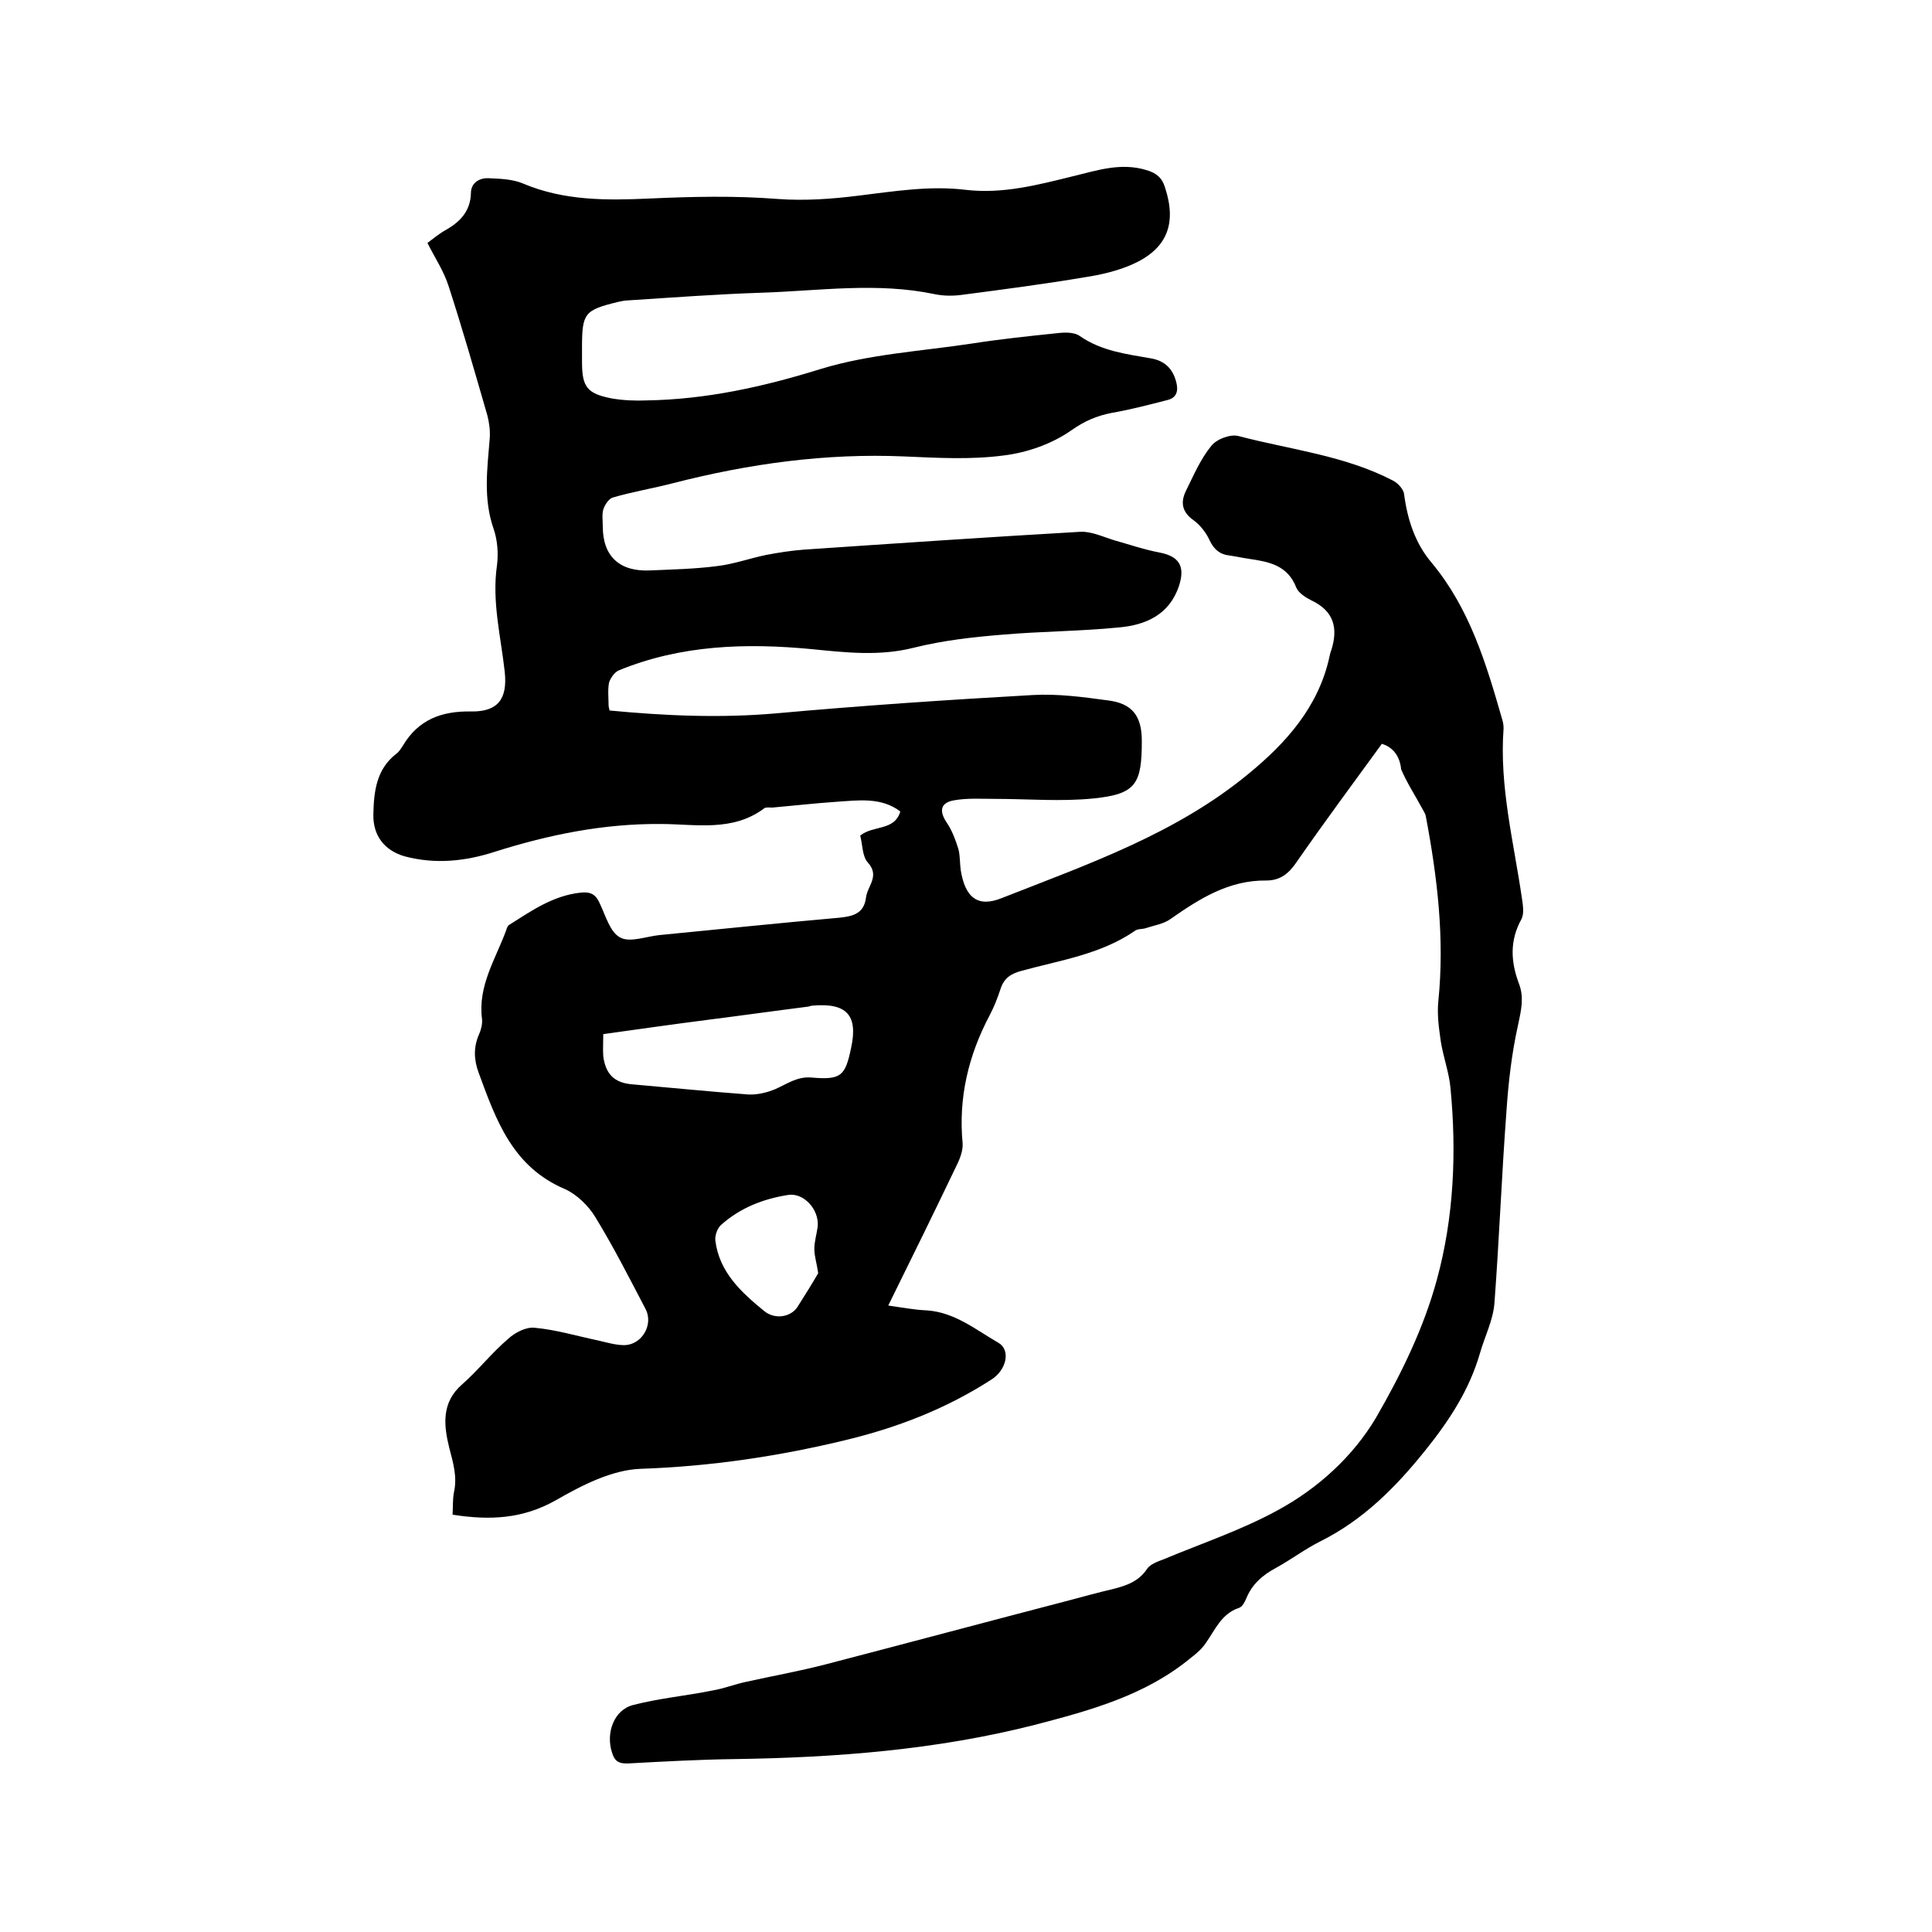 <svg enable-background="new 0 0 400 400" viewBox="0 0 400 400" xmlns="http://www.w3.org/2000/svg"><path d="m286.1 154c-5.9 8.1-11.9 16.2-17.6 24.4-1.6 2.4-3.4 3.9-6.3 3.9-7.8-.1-13.9 3.8-19.9 8-1.4 1-3.4 1.3-5.2 1.9-.7.2-1.6.1-2.1.5-7.1 4.9-15.5 6.1-23.5 8.3-2.3.6-3.7 1.6-4.4 3.9-.6 1.8-1.3 3.6-2.2 5.3-4.4 8.3-6.5 17.1-5.6 26.5.1 1.4-.5 3.1-1.2 4.5-4.6 9.6-9.3 19.2-14.2 29.1 2.9.4 5.4.9 8 1 5.8.4 10.1 4 14.8 6.7 2.6 1.5 1.7 5.6-1.4 7.6-9.3 6-19.3 9.9-30 12.5-14 3.4-28.1 5.5-42.6 6-6 .2-12.2 3.4-17.6 6.5-6.9 3.9-13.7 4.2-21.4 3 .1-1.7 0-3.2.3-4.7.7-3.2-.2-6.1-1-9.2-1.1-4.5-1.7-9.3 2.7-13.1 3.3-2.9 6.1-6.5 9.5-9.4 1.4-1.3 3.7-2.5 5.5-2.3 4.4.4 8.7 1.7 13 2.6 1.8.4 3.7 1 5.6 1 3.6-.1 6-4.2 4.4-7.4-3.4-6.5-6.7-13-10.5-19.2-1.4-2.3-3.8-4.6-6.2-5.7-10.9-4.6-14.3-14.3-17.9-24.1-1-2.7-1.1-5.3.1-8 .4-.9.7-2.1.6-3.1-.9-6.9 2.8-12.4 5-18.4.1-.4.3-.9.6-1.1 4.6-2.9 9.1-6.1 14.9-6.7 2-.2 3.1.4 3.9 2.3 1.2 2.5 2.1 5.9 4.2 7 2 1.1 5.3-.2 8.1-.5 12.4-1.2 24.8-2.5 37.3-3.6 2.9-.3 5.1-.9 5.5-4.2.3-2.4 2.9-4.4.4-7.2-1.2-1.3-1.1-3.7-1.6-5.6 2.7-2.2 7.1-.9 8.3-5-4-3-8.6-2.3-13.2-2-4.4.3-8.8.8-13.3 1.2-.5 0-1.2-.1-1.6.1-6.6 5-14.3 3.3-21.5 3.3-11.8-.1-23.1 2.2-34.2 5.7-6.1 2-12.4 2.7-18.8 1-4.2-1.2-6.6-4.3-6.5-8.7.1-4.7.6-9.3 4.7-12.5.6-.4 1-1.1 1.4-1.7 3.2-5.4 8-7.2 14.1-7.1 5.6.1 7.6-2.6 7-8.2-.8-7.3-2.7-14.6-1.6-22.1.3-2.4.1-5.2-.7-7.5-2.2-6.3-1.3-12.5-.8-18.8.1-1.5-.1-3.2-.5-4.7-2.6-9-5.2-18.1-8.1-27-1-3-2.8-5.7-4.3-8.7 1.2-.9 2.5-2 4-2.8 2.9-1.7 4.9-3.9 5-7.5 0-2.2 1.8-3.2 3.7-3.1 2.4.1 5 .2 7.1 1.1 8.5 3.6 17.4 3.5 26.2 3.1 8.9-.4 17.7-.6 26.6.1 5.5.4 11.2 0 16.7-.7 7.4-.9 14.7-2.1 22.1-1.2 7.7.9 14.9-1 22.2-2.8 5-1.2 9.9-2.9 15.2-1.3 2.1.6 3.3 1.6 3.9 3.6 2.5 7.6.4 12.8-6.9 16-3 1.3-6.4 2.1-9.7 2.6-8.3 1.4-16.7 2.5-25.1 3.6-2 .3-4.1.3-6-.1-11.9-2.5-23.8-.7-35.7-.3-9.3.3-18.6 1-27.9 1.6-.6 0-1.3.2-1.9.3-7 1.7-7.5 2.3-7.5 9.5v2.9c0 5.2 1 6.6 6.2 7.6 2.4.4 4.8.5 7.2.4 12.3-.2 24.1-2.8 36-6.5 10.1-3.1 21-3.7 31.5-5.3 5.8-.9 11.5-1.5 17.3-2.1 1.6-.2 3.7-.3 4.9.6 4.5 3.1 9.6 3.7 14.7 4.6 2.9.5 4.5 2.2 5.2 4.8.5 1.8.2 3.3-1.7 3.8-3.9 1-7.7 2-11.7 2.7-3.1.6-5.6 1.7-8.3 3.6-4 2.8-9.1 4.6-14 5.2-6.8.9-13.7.5-20.6.2-16.2-.7-32.1 1.5-47.7 5.5-4.2 1.1-8.5 1.8-12.6 3-.8.2-1.7 1.5-2 2.5-.3 1.1-.1 2.3-.1 3.5 0 6.2 3.5 9.4 9.8 9.1 4.6-.2 9.3-.3 13.9-.9 3.4-.4 6.7-1.6 10.1-2.3 2.6-.5 5.2-.9 7.8-1.1 19.1-1.3 38.2-2.6 57.3-3.7 2.2-.1 4.6 1 6.8 1.7 3.2.9 6.4 2 9.6 2.6 4.1.8 5.3 2.9 4 6.9-2 6-6.9 8.1-12.4 8.6-8 .8-16.1.8-24.1 1.5-6.2.5-12.4 1.2-18.4 2.7-7.1 1.8-14.1 1-21.1.3-13.6-1.3-27.1-.9-40 4.4-.9.4-1.7 1.6-2 2.5-.3 1.5-.1 3.2-.1 4.7 0 .3.1.6.2 1.1 11.5 1.1 22.9 1.6 34.4.6 17.7-1.6 35.4-2.8 53.2-3.8 5.1-.3 10.4.4 15.5 1.1 5.1.6 7.1 3.2 7.1 8.4 0 8.9-1.2 11-9.9 11.9-6.8.7-13.7.1-20.5.1-2.8 0-5.7-.2-8.5.3s-3.1 2.2-1.5 4.6c1.1 1.6 1.8 3.5 2.4 5.4.4 1.4.3 2.9.5 4.4.9 5.7 3.5 7.9 8.6 5.8 17.8-7 36-13.3 51-25.7 7.8-6.4 14.4-13.8 16.7-24 .1-.5.2-1 .4-1.5 1.5-4.6.6-8.2-4.1-10.4-1.2-.6-2.6-1.5-3.1-2.6-1.8-4.7-5.7-5.4-9.8-6-1.4-.2-2.7-.5-4.1-.7-1.9-.2-3.1-1.2-4-3-.7-1.6-2-3.3-3.4-4.3-2.4-1.7-2.7-3.7-1.6-6 1.6-3.2 3-6.6 5.3-9.4 1.1-1.4 4-2.5 5.7-2 10.7 2.8 21.9 4 31.9 9.2 1 .5 2.2 1.8 2.3 2.8.7 5.3 2.3 10.2 5.7 14.2 7.9 9.5 11.3 20.9 14.6 32.4.2.6.3 1.3.3 1.9-.9 12 2.1 23.5 3.8 35.2.2 1.4.5 3.1-.1 4.3-2.5 4.5-2.2 8.9-.5 13.4 1.1 2.9.4 5.6-.2 8.5-1.3 5.8-2 11.8-2.4 17.8-1 13.3-1.5 26.6-2.5 39.9-.3 3.5-2 6.8-3 10.3-2.2 7.6-6.4 14-11.4 20.2-6.1 7.6-12.8 14.3-21.6 18.7-3.2 1.6-6.1 3.8-9.2 5.5-2.8 1.5-5 3.4-6.2 6.4-.3.7-.8 1.7-1.5 1.9-3.6 1.2-4.9 4.5-6.8 7.2-.8 1.2-1.9 2.2-3.1 3.1-9.4 7.8-20.8 10.9-32.3 13.9-20.4 5.2-41.3 6.8-62.3 7.1-7.3.1-14.6.5-21.9.9-2 .1-2.9-.5-3.4-2.3-1.3-4 .4-8.8 4.4-9.8 5.4-1.4 11-1.9 16.4-3 2.4-.4 4.6-1.3 7-1.8 5.4-1.2 11-2.2 16.4-3.6 16.9-4.4 33.7-8.9 50.6-13.3 3-.8 5.9-1.6 8.9-2.3 2.8-.7 5.4-1.6 7.1-4.2.7-1 2.2-1.5 3.5-2 7.9-3.3 16-6 23.5-10.1 8.3-4.5 15.6-11.1 20.4-19.2 5.2-9 9.9-18.6 12.6-28.6 3.5-12.8 4.1-26.3 2.8-39.7-.3-3.2-1.5-6.4-2-9.6-.4-2.8-.8-5.6-.5-8.4 1.3-12.9-.2-25.5-2.6-38.2-.1-.6-.5-1.1-.8-1.7-1.4-2.6-3.1-5.2-4.3-8-.2-2-1.1-4.4-4-5.3zm-161.2 60.1c0 1.7-.1 3.2 0 4.6.5 3.7 2.3 5.5 6 5.8 8 .7 16 1.5 24 2.1 1.9.1 3.9-.4 5.6-1.1 2.5-1.1 4.6-2.7 7.6-2.4 6 .5 6.9-.3 8.1-6.1 1.5-6.8-.9-9.4-7.9-8.8-.3 0-.6.1-.9.2-7.1.9-14.2 1.9-21.3 2.8-7 .9-14 1.9-21.2 2.9zm44.5 49.5c-.3-2.1-.8-3.5-.8-5 0-1.6.5-3.1.7-4.7.3-3.5-2.9-7-6.1-6.5-5.2.8-10 2.7-13.9 6.2-.8.7-1.3 2.2-1.2 3.2.8 6.6 5.4 10.8 10.2 14.7 2.3 1.8 5.5 1.1 6.8-.9 1.6-2.5 3.2-5.1 4.3-7z"/></svg>